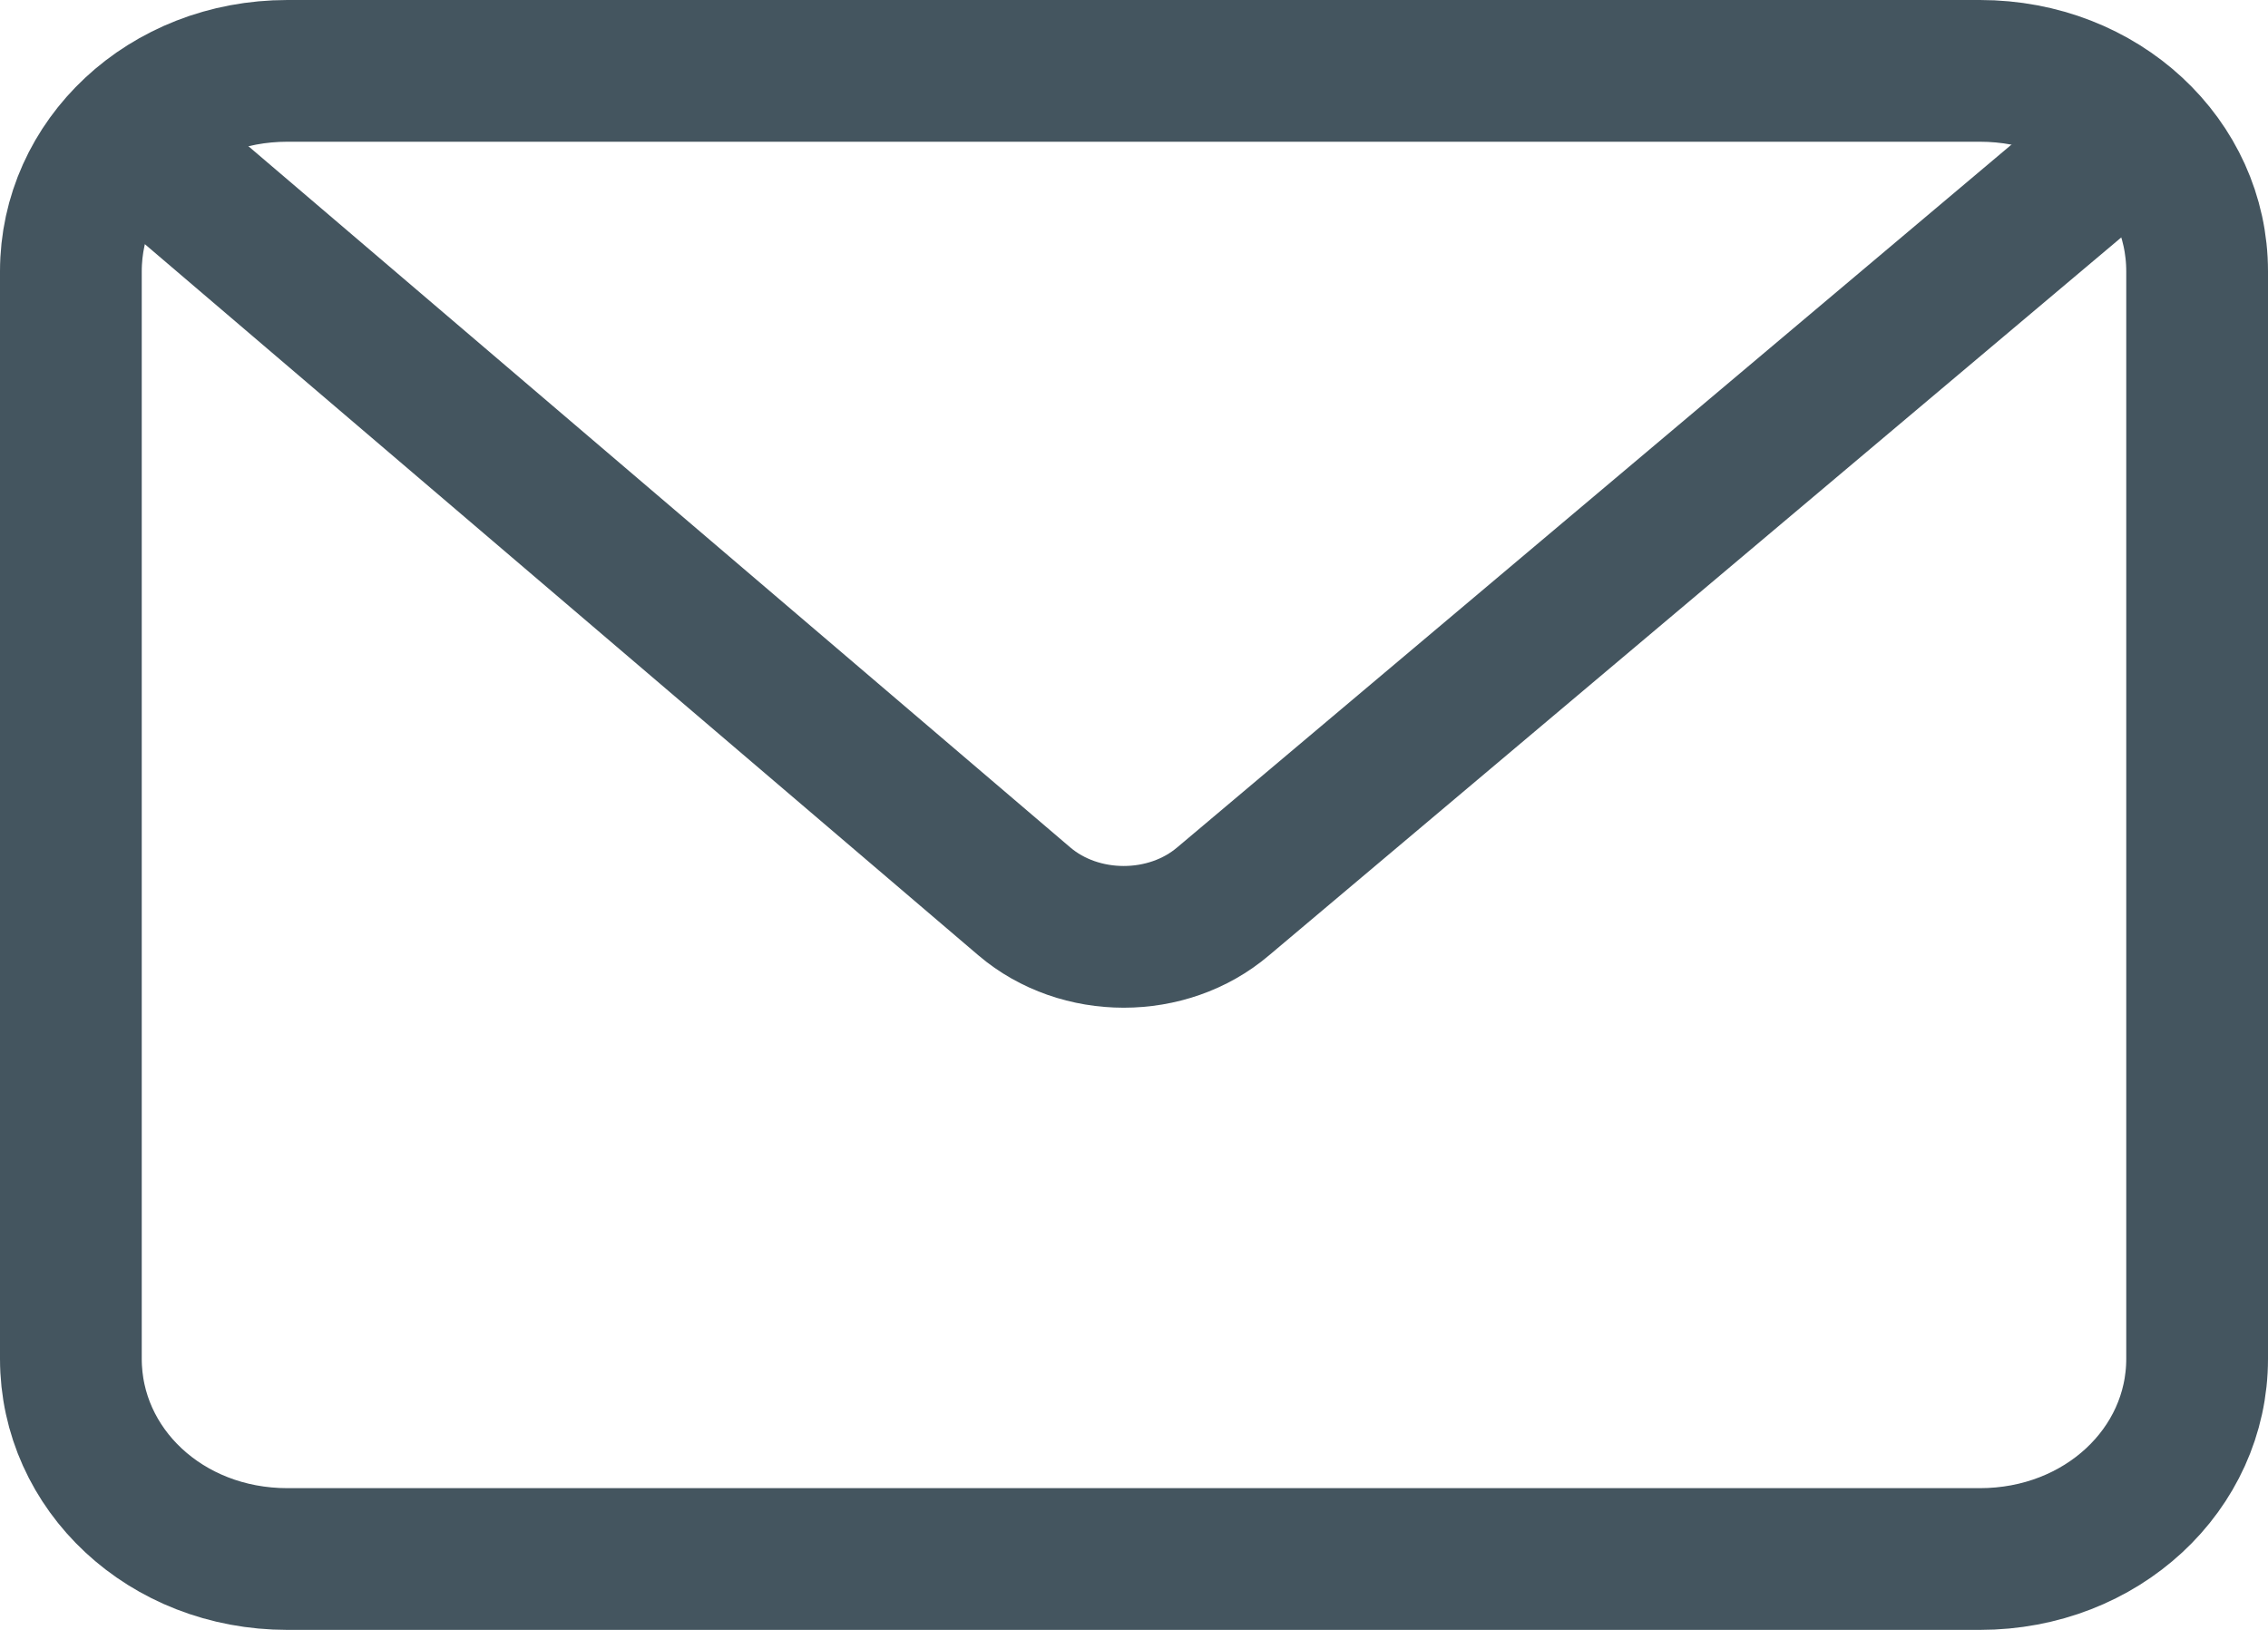 <svg width="32" height="23" viewBox="0 0 32 23" fill="none" xmlns="http://www.w3.org/2000/svg">
<path d="M29.754 2.191L17.257 12.72C16.474 13.387 15.236 13.387 14.453 12.72L2.114 2.191" stroke="#44555F" stroke-width="2"/>
<path fill-rule="evenodd" clip-rule="evenodd" d="M1 3.83V19.174C1 20.735 2.337 22 4.055 22H27.935C29.653 22 31 20.735 31 19.174V3.83C31 2.268 29.653 1 27.935 1H4.055C2.337 1 1 2.268 1 3.83V3.83Z" stroke="#44555F" stroke-width="2"/>
</svg>
